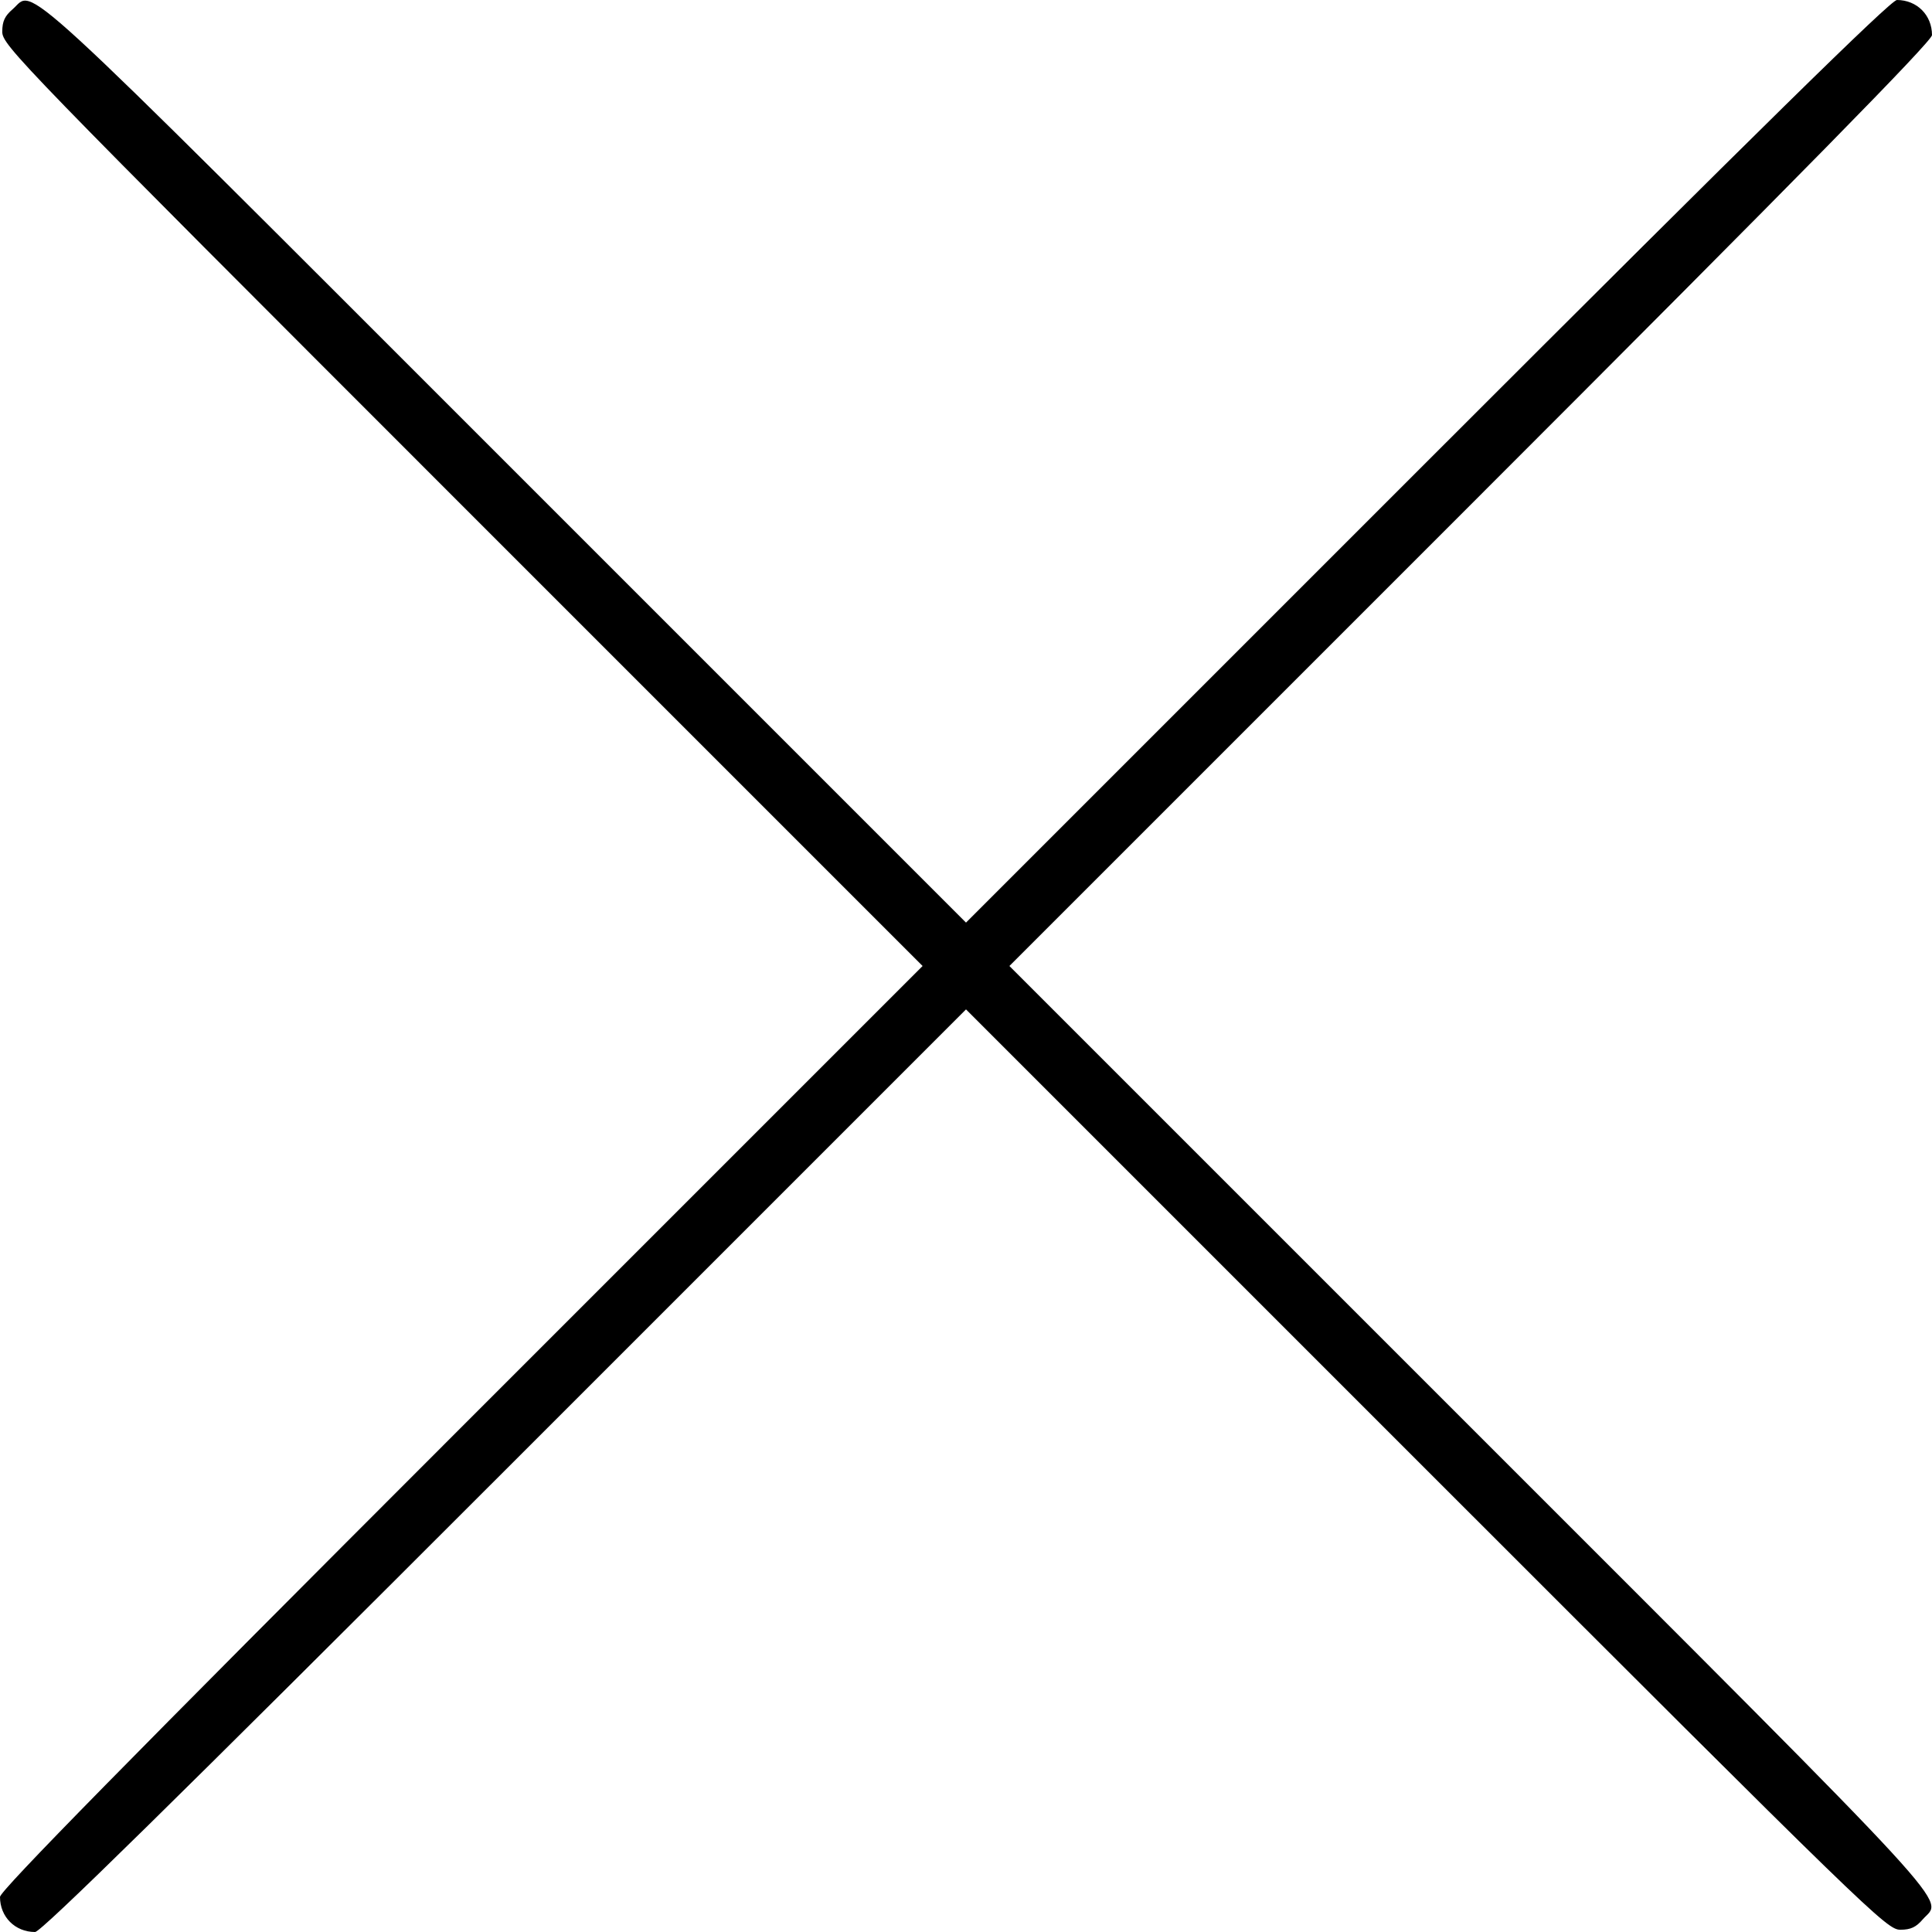<?xml version="1.0" encoding="UTF-8" standalone="no"?> <svg xmlns="http://www.w3.org/2000/svg" version="1.0" width="512pt" height="512pt" viewBox="0 0 512 512" preserveAspectRatio="xMidYMid meet"><g transform="translate(0,512) scale(0.1,-0.1)" fill="#000000" stroke="none"><path d="M34 5096 c-21 -18 -28 -32 -28 -60 0 -36 42 -79 1219 -1256 l1220 -1220 -1223 -1223 c-880 -880 -1222 -1228 -1222 -1244 0 -53 40 -93 93 -93 16 0 364 342 1244 1222 l1223 1223 1220 -1220 c1177 -1177 1220 -1219 1256 -1219 28 0 42 7 60 28 52 59 124 -19 -1198 1303 l-1223 1223 1223 1223 c880 880 1222 1228 1222 1244 0 53 -40 93 -93 93 -16 0 -364 -342 -1244 -1222 l-1223 -1223 -1223 1223 c-1322 1322 -1244 1250 -1303 1198z"></path></g></svg> 